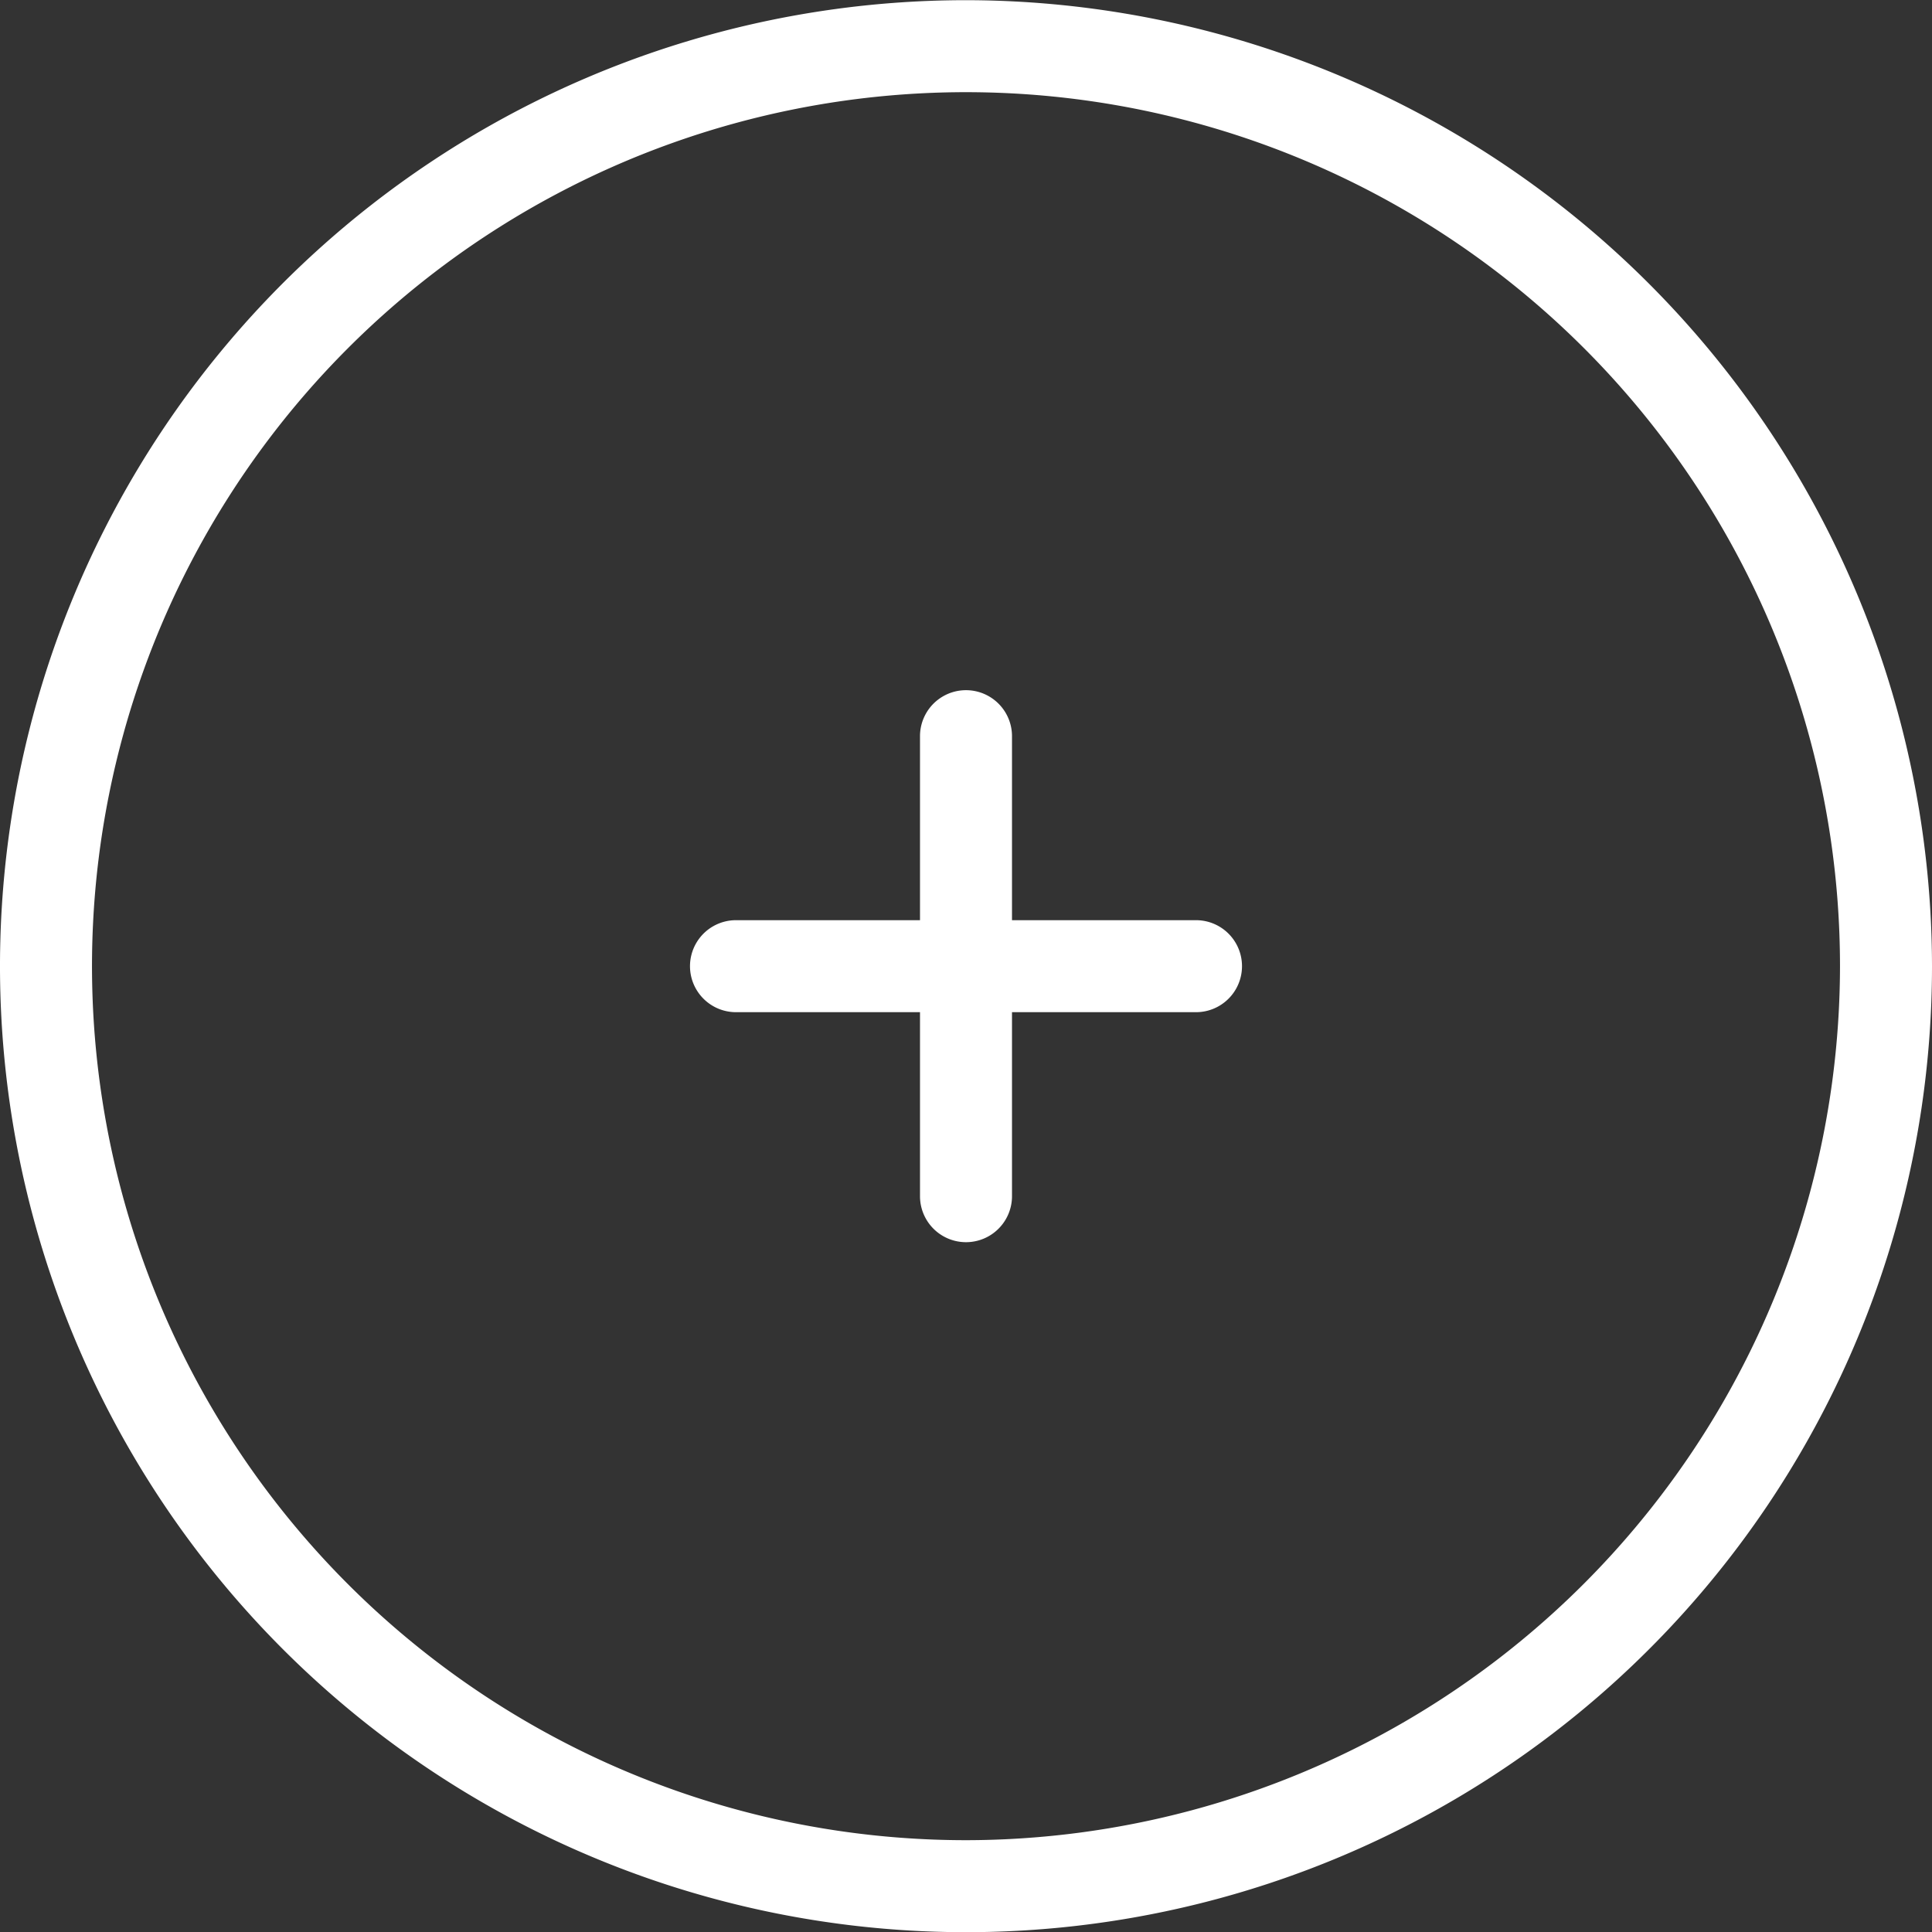 <svg xmlns="http://www.w3.org/2000/svg" width="42" height="42" viewBox="0 0 42 42"><rect x="0" y="0" width="42" height="42" fill="#333333" stroke="none"/><defs><style>.a{fill:#fff}</style></defs><path class="a" d="M21 .004a21 21 0 1 0 21 21 21.024 21.024 0 0 0-21-21zm0 40a19 19 0 1 1 19-19 19.022 19.022 0 0 1-19 19z"/><path class="a" d="M26 20.004h-4v-4a1 1 0 0 0-2 0v4h-4a1 1 0 0 0 0 2h4v4a1 1 0 0 0 2 0v-4h4a1 1 0 0 0 0-2z"/></svg>